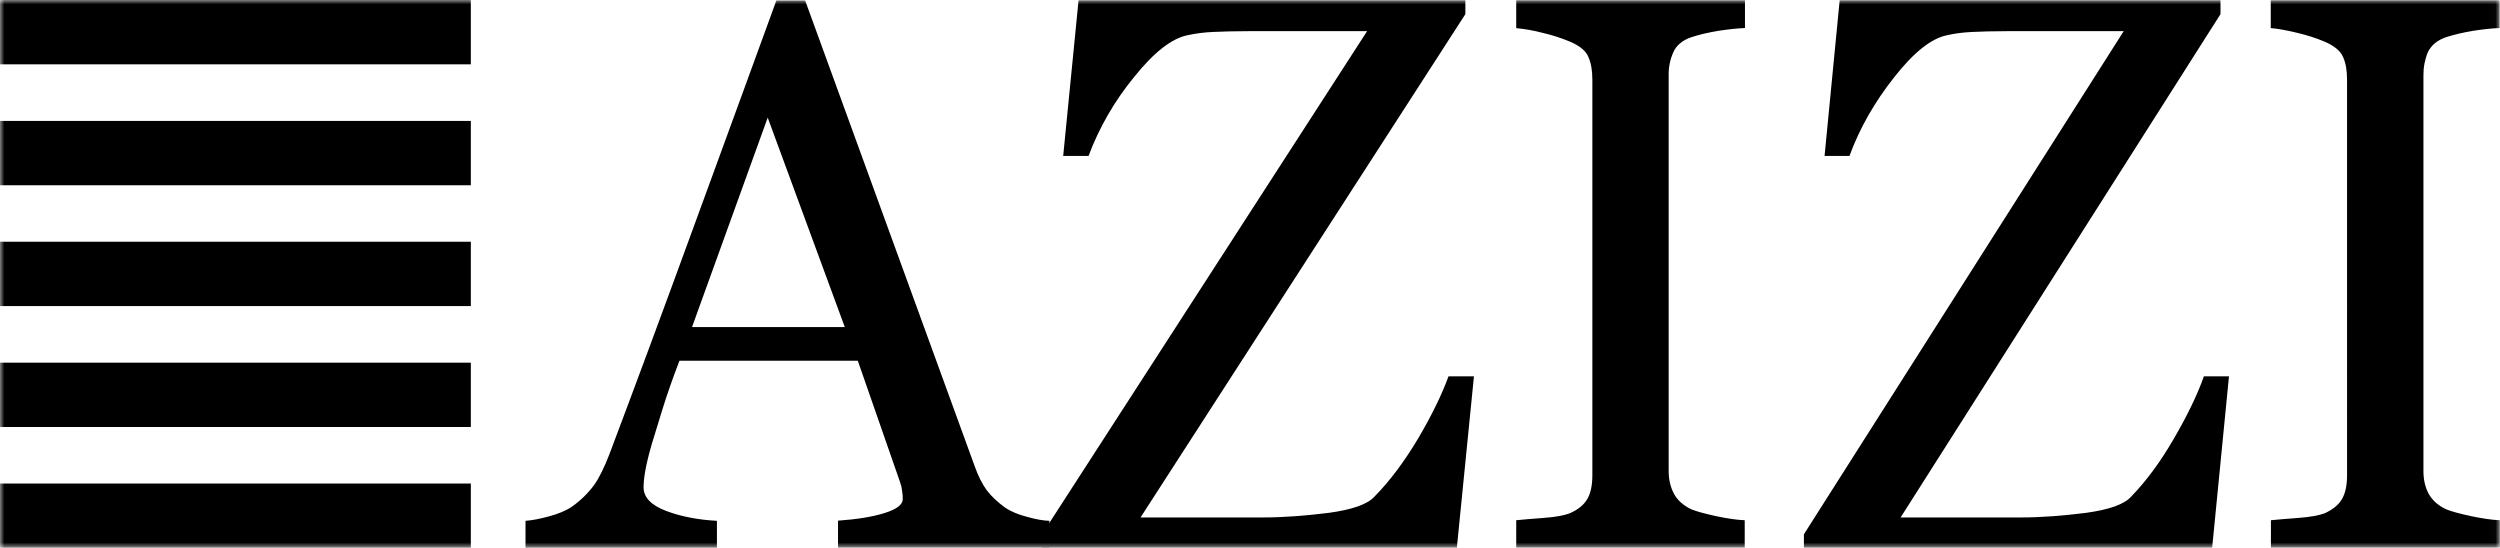 <?xml version="1.0" encoding="UTF-8"?>
<svg id="Layer_2" data-name="Layer 2" xmlns="http://www.w3.org/2000/svg" xmlns:xlink="http://www.w3.org/1999/xlink" viewBox="0 0 288 63.11">
  <defs>
    <style>
      .cls-1 {
        mask: url(#mask);
      }

      .cls-2 {
        fill: #000;
      }

      .cls-2, .cls-3 {
        stroke-width: 0px;
      }

      .cls-3 {
        fill: #fff;
      }
    </style>
    <mask id="mask" x="0" y="0" width="288" height="63.11" maskUnits="userSpaceOnUse">
      <g id="black-logo_svg_a" data-name="black-logo svg  a">
        <path class="cls-3" d="M287.98,0H0v63.11h287.98V0Z"/>
      </g>
    </mask>
  </defs>
  <g id="Layer_1-2" data-name="Layer 1">
    <g class="cls-1">
      <g>
        <path class="cls-2" d="M201.03,63.09h-26.36v-3.16c.73-.07,1.8-.17,3.21-.27,1.41-.1,2.4-.31,2.96-.53.92-.41,1.58-.92,1.99-1.6.41-.66.61-1.6.61-2.79V9.16c0-1.05-.15-1.9-.46-2.6-.29-.71-1-1.29-2.14-1.77-1.01-.42-2.05-.76-3.11-1-1-.27-2.03-.45-3.06-.55V.03h26.35v3.2c-.85.03-1.87.14-3.06.32-1.19.2-2.21.44-3.1.73-1.04.35-1.75.95-2.09,1.73-.38.84-.56,1.75-.54,2.67v45.58c0,.98.2,1.85.61,2.62.39.73,1.07,1.36,2.02,1.8.58.24,1.53.49,2.82.78,1.31.27,2.41.44,3.31.47v3.16l.02-.02ZM120.87,63.09h-24.33v-3.11c2.14-.15,3.93-.43,5.34-.87,1.41-.44,2.12-.97,2.12-1.62,0-.27-.02-.59-.08-.97-.04-.34-.12-.68-.24-1l-4.86-13.96h-20.55c-.78,2.04-1.41,3.84-1.89,5.38-.47,1.51-.9,2.92-1.29,4.2-.36,1.24-.61,2.28-.75,3.08-.14.78-.2,1.41-.2,1.92,0,1.16.87,2.06,2.6,2.72,1.73.65,3.67,1.02,5.85,1.14v3.11h-22.05v-3.11c.71-.05,1.62-.22,2.69-.51,1.07-.29,1.96-.65,2.64-1.11.98-.69,1.85-1.53,2.57-2.5.6-.85,1.19-2.06,1.77-3.57,2.94-7.79,6.19-16.56,9.74-26.28,3.55-9.72,6.73-18.38,9.49-25.98h3.31l19.52,53.62c.41,1.16.88,2.08,1.39,2.79.53.7,1.26,1.39,2.19,2.06.63.41,1.45.76,2.47,1.02,1.02.29,1.89.44,2.57.46v3.11-.02ZM97.32,37.68l-8.88-24.13-8.72,24.13h17.6Z"/>
        <path class="cls-2" d="M169.8,43.34l-1.97,19.76h-47.79v-1.55L157.49,3.59h-13.72c-1.6,0-2.92.04-3.99.09-.99.04-1.97.16-2.94.37-1.86.36-3.93,1.99-6.22,4.86-2.22,2.71-3.99,5.77-5.22,9.05h-2.92L124.25.03h44.56v1.6l-37.42,57.98h14.11c2.38,0,4.9-.2,7.58-.53,2.69-.37,4.42-.97,5.24-1.85,1.82-1.85,3.5-4.11,5.08-6.77,1.57-2.67,2.72-5.05,3.47-7.11h2.94l-.02-.02ZM287.98,63.09h-26.37v-3.16c.73-.07,1.82-.17,3.21-.27,1.39-.1,2.4-.31,2.98-.53.9-.41,1.56-.92,1.97-1.6.41-.66.61-1.6.61-2.79V9.16c0-1.05-.15-1.9-.46-2.6-.31-.71-1.02-1.29-2.14-1.77-1.01-.42-2.05-.75-3.11-1-1.26-.31-2.28-.49-3.08-.55V.03h26.37v3.2c-.87.03-1.87.14-3.06.32-1.17.2-2.21.44-3.1.73-1.04.35-1.73.95-2.11,1.73-.35.85-.52,1.76-.51,2.67v45.58c0,.98.19,1.85.6,2.62.41.73,1.07,1.36,2.04,1.8.58.24,1.53.49,2.84.78,1.31.27,2.43.44,3.33.47v3.16l-.02-.02ZM256.78,43.34l-1.94,19.76h-47.03v-1.55L244.65,3.59h-13.48c-1.58,0-2.89.04-3.95.09-1.05.05-2.02.17-2.89.37-1.84.36-3.88,1.99-6.13,4.86-2.26,2.86-3.98,5.88-5.14,9.05h-2.87L211.93.03h43.87v1.6l-36.85,57.98h13.91c2.33,0,4.83-.2,7.46-.53,2.65-.37,4.37-.97,5.17-1.85,1.8-1.85,3.45-4.11,4.98-6.77,1.55-2.67,2.69-5.05,3.42-7.11h2.89v-.02ZM54.24,0H0v7.41h54.24V0ZM54.24,13.93H0v7.41h54.24v-7.41ZM54.24,27.85H0v7.41h54.24v-7.41ZM54.24,41.78H0v7.41h54.24v-7.41ZM54.24,55.7H0v7.41h54.24v-7.41Z"/>
      </g>
    </g>
  </g>
</svg>